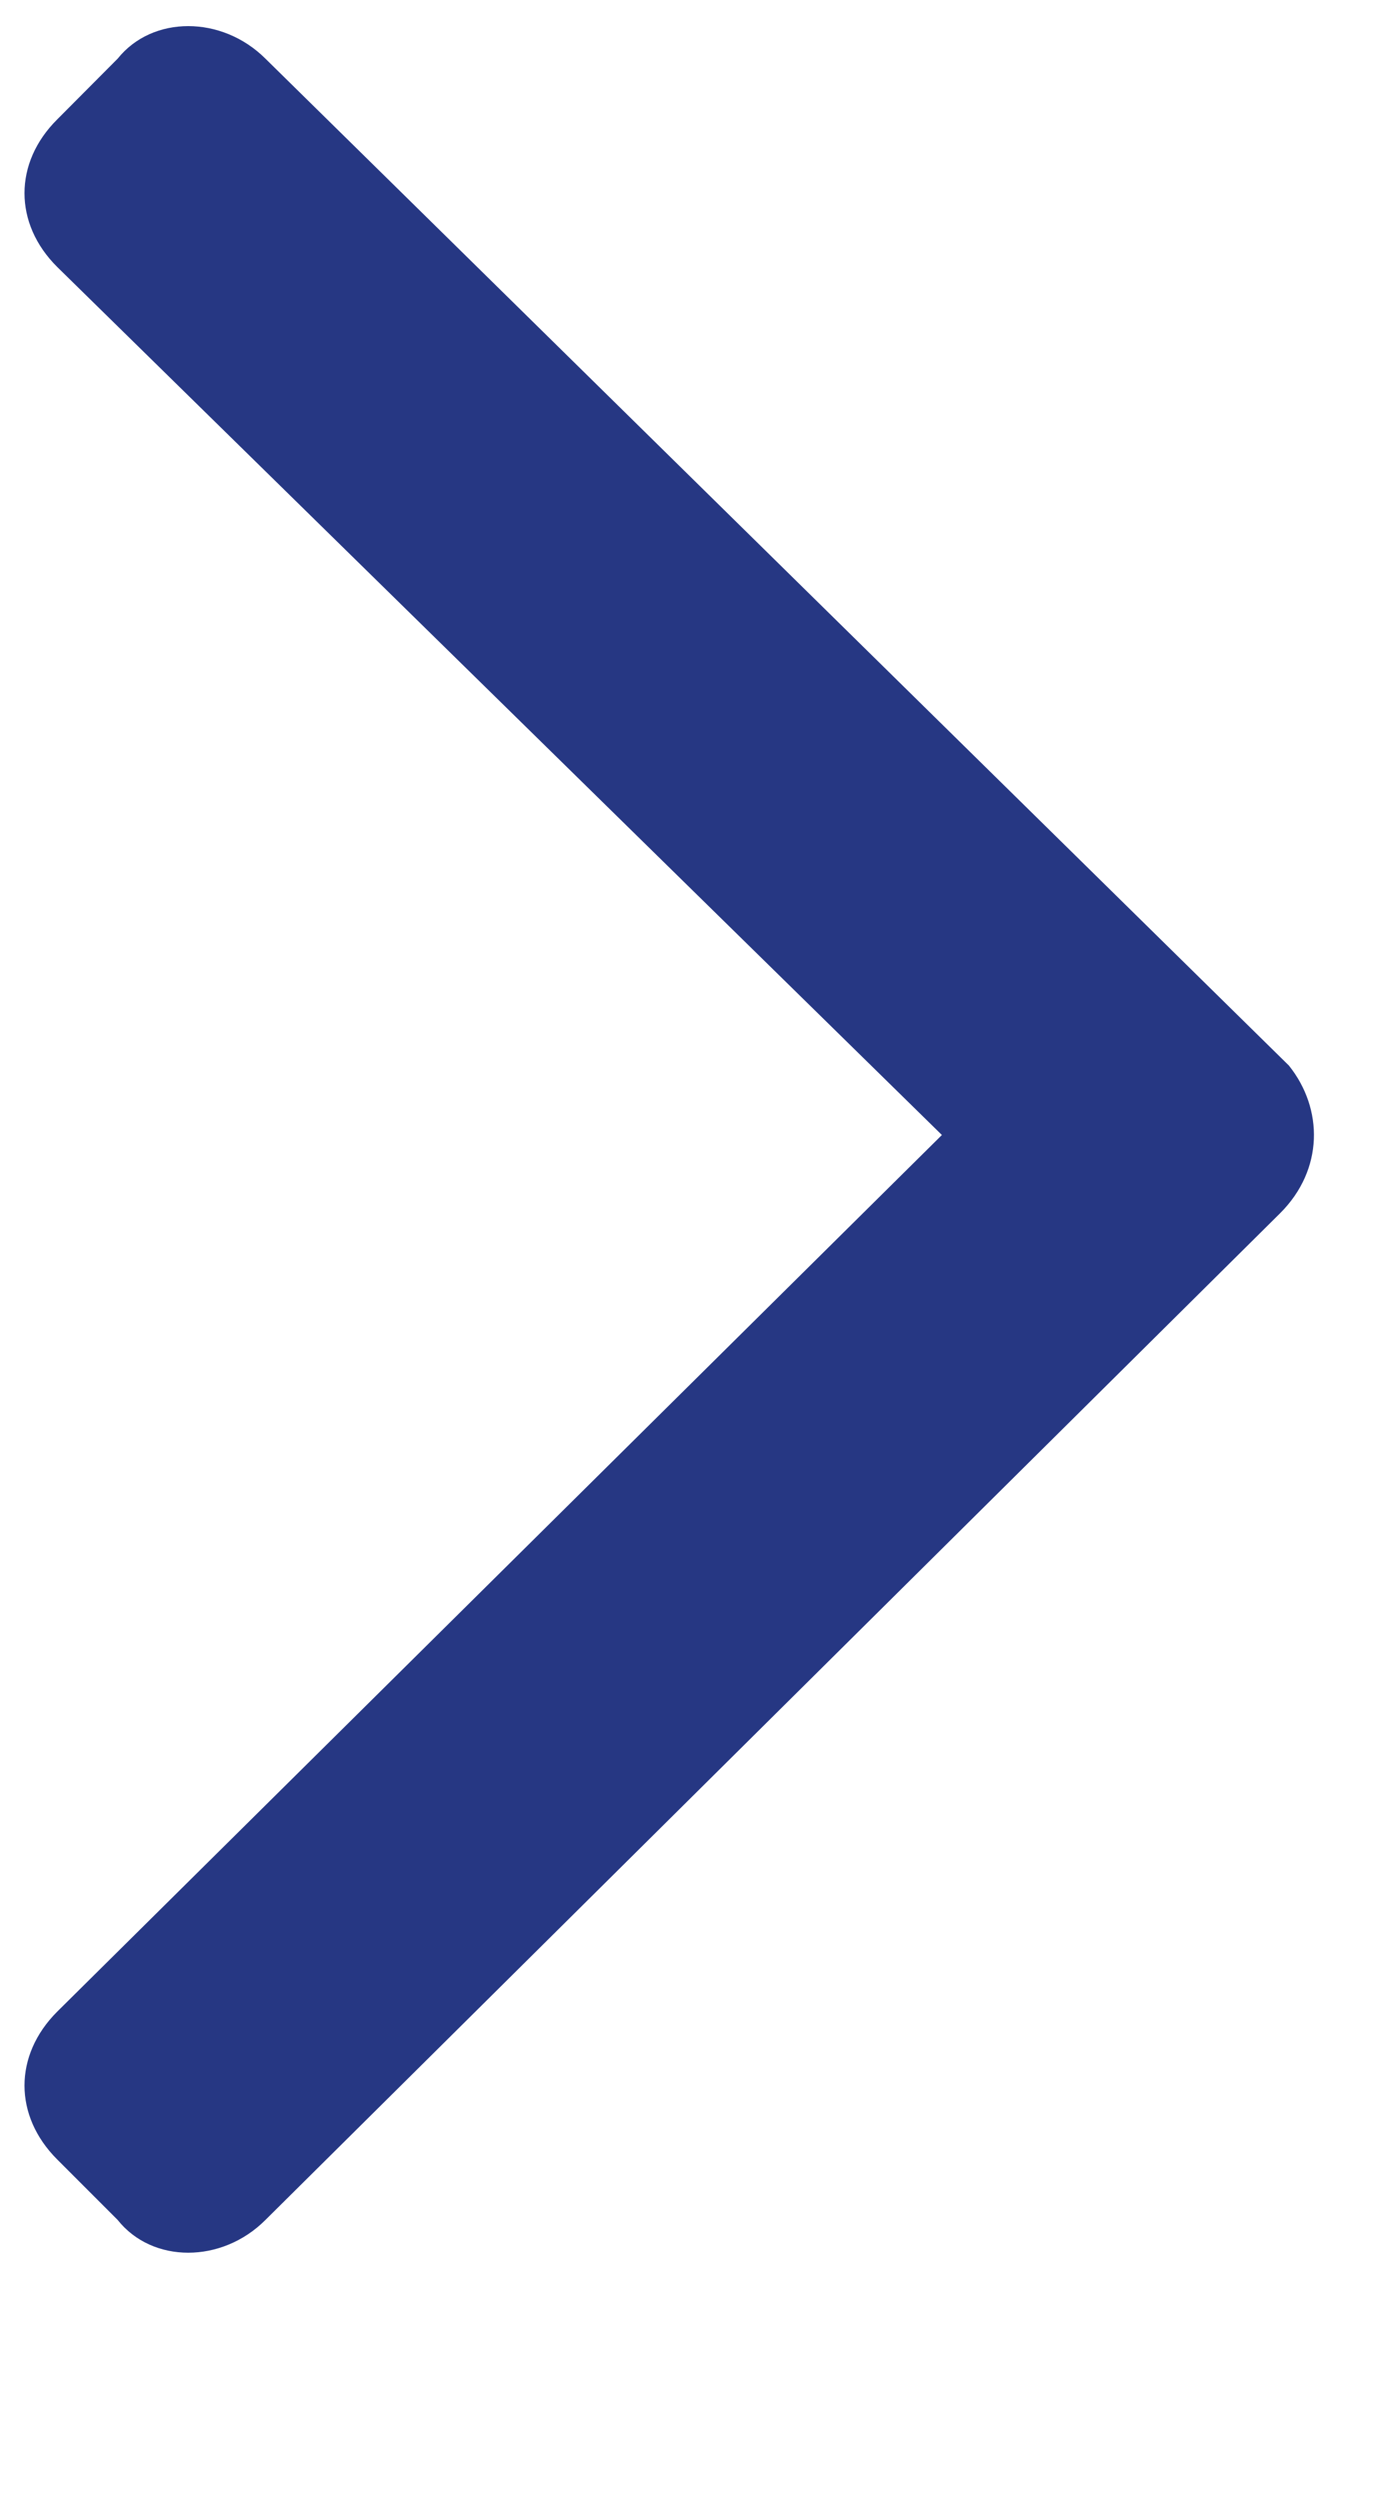 <svg width="5" height="9" viewBox="0 0 5 9" fill="none" xmlns="http://www.w3.org/2000/svg">
<path d="M4.612 4.367C4.768 4.211 4.768 3.992 4.643 3.836L0.956 0.211C0.799 0.055 0.549 0.055 0.424 0.211L0.206 0.43C0.049 0.586 0.049 0.805 0.206 0.961L3.393 4.086L0.206 7.242C0.049 7.399 0.049 7.617 0.206 7.774L0.424 7.992C0.549 8.149 0.799 8.149 0.956 7.992L4.612 4.367Z" fill="#263783"/>
</svg>
